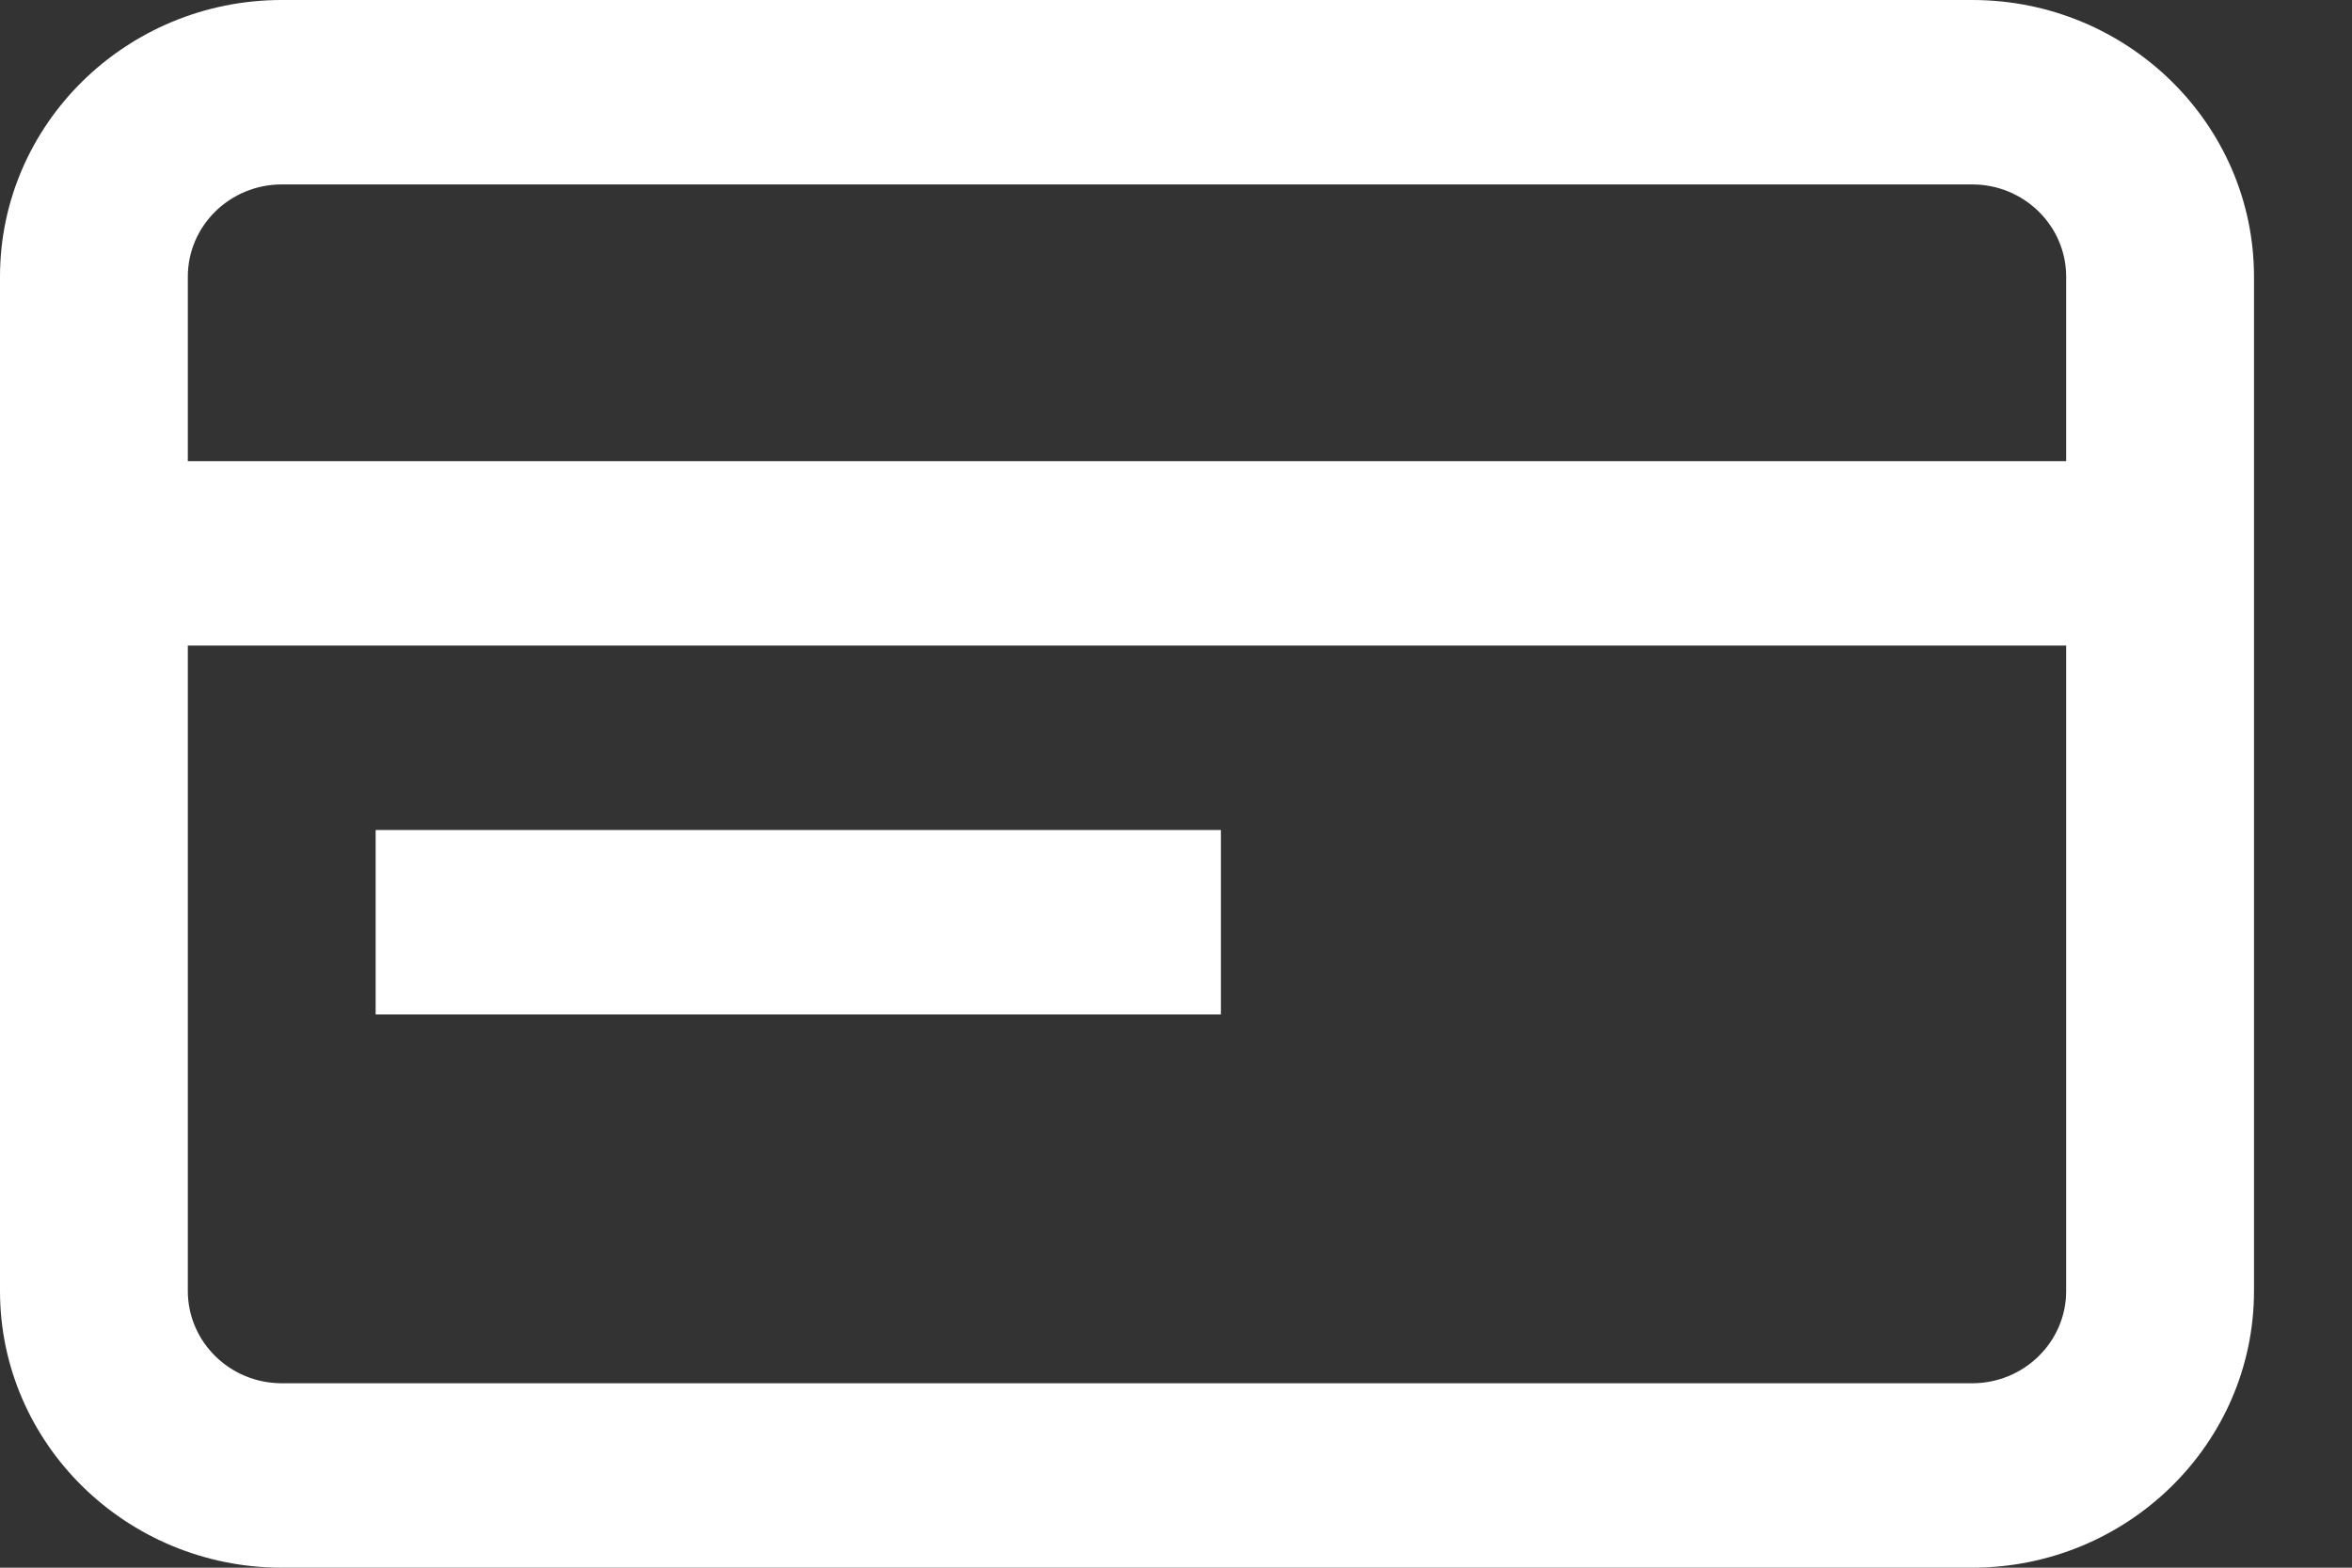 <?xml version="1.0" encoding="UTF-8"?>
<svg width="21px" height="14px" viewBox="0 0 21 14" version="1.1" xmlns="http://www.w3.org/2000/svg" xmlns:xlink="http://www.w3.org/1999/xlink">
    <rect x="0" y="0" width="21" height="14" fill="#333333" stroke="none"/>
    <!-- Generator: Sketch 50 (54983) - http://www.bohemiancoding.com/sketch -->
    <title>Fill 1</title>
    <desc>Created with Sketch.</desc>
    <defs></defs>
    <g id="智能客服--快速提問與帳務查詢" stroke="none" stroke-width="1" fill="none" fill-rule="evenodd">
        <g id="Desktop-智能客服-信用卡登入" transform="translate(-650, -320)" fill="#FFFFFF">
            <g id="Group-31" transform="translate(479, 295)">
                <g id="Group-35" transform="translate(171, 20)">
                    <path d="M18.448,9.118 L1.677,9.118 L1.677,7.471 C1.677,7.017 2.052,6.647 2.516,6.647 L17.609,6.647 C18.072,6.647 18.448,7.017 18.448,7.471 L18.448,9.118 Z M18.448,16.529 C18.448,16.983 18.072,17.353 17.609,17.353 L2.516,17.353 C2.052,17.353 1.677,16.983 1.677,16.529 L1.677,10.765 L18.448,10.765 L18.448,16.529 Z M17.609,5 C18.996,5 20.125,6.108 20.125,7.471 L20.125,16.529 C20.125,17.892 18.996,19 17.609,19 L2.516,19 C1.129,19 0,17.892 0,16.529 L0,7.471 C0,6.108 1.129,5 2.516,5 L17.609,5 Z M3.354,14.059 L10.901,14.059 L10.901,12.412 L3.354,12.412 L3.354,14.059 Z" id="Fill-1"></path>
                </g>
            </g>
        </g>
    </g>
</svg>